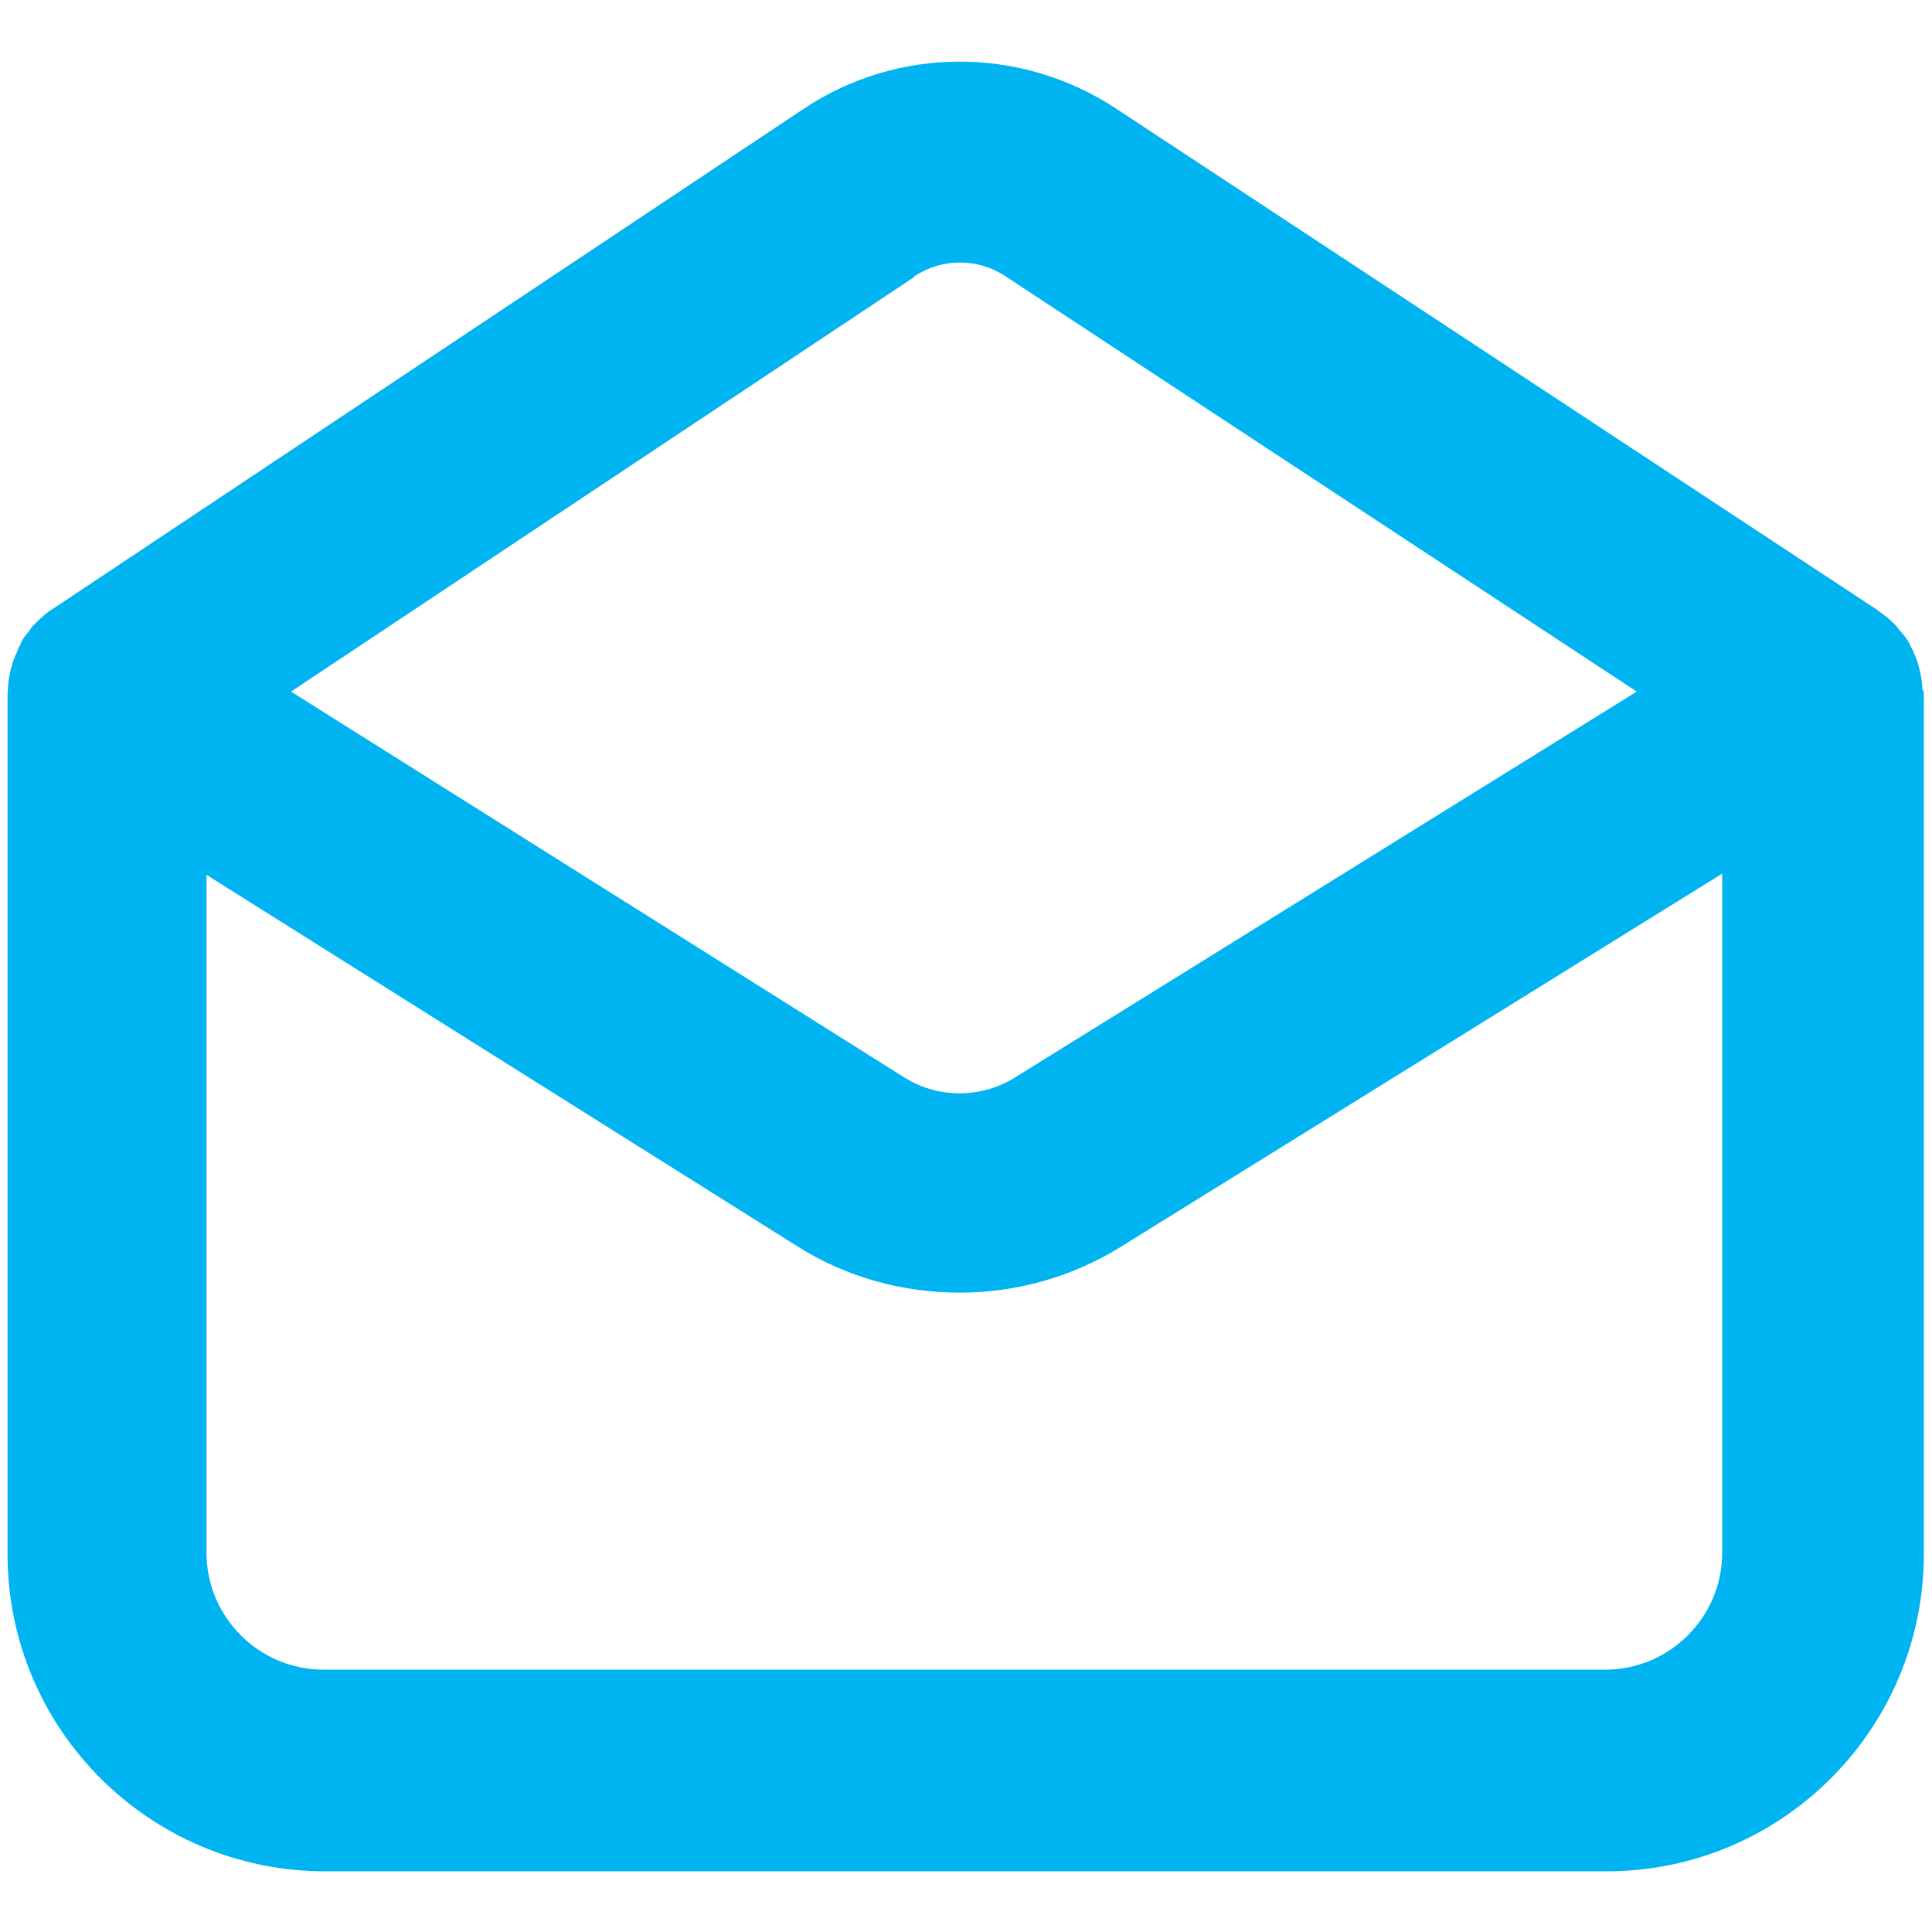 <?xml version="1.0" encoding="UTF-8"?>
<svg id="Layer_1" xmlns="http://www.w3.org/2000/svg" version="1.1" viewBox="0 0 64 64">
  <!-- Generator: Adobe Illustrator 29.5.1, SVG Export Plug-In . SVG Version: 2.1.0 Build 141)  -->
  <defs>
    <style>
      .st0 {
        fill: #00b3f1;
      }
    </style>
  </defs>
  <path class="st0" d="M63.68,22.84c0-.18-.03-.38-.07-.56-.01-.08-.04-.15-.06-.24-.04-.17-.11-.32-.18-.48-.04-.07-.07-.15-.11-.22-.01-.03-.03-.07-.06-.11-.08-.14-.2-.27-.3-.38-.03-.04-.06-.08-.08-.11-.17-.18-.37-.35-.58-.49,0,0-.03-.01-.03-.03L36.96,3.59c-3.15-2.07-7.23-2.07-10.36.03L1.69,20.21h-.01c-.21.15-.39.32-.58.51-.04.04-.08.1-.11.15-.08.11-.18.21-.25.34-.03.04-.04.08-.06.13-.04.07-.08.15-.11.24-.07.15-.14.31-.18.48-.03.08-.04.15-.06.24-.04.2-.07.38-.07.58,0,.04-.01.08-.01.13v28.47c0,5.81,4.72,10.51,10.52,10.51h42.45c5.81,0,10.51-4.72,10.51-10.51v-28.47s-.01-.08-.01-.14h-.03ZM30.28,9.16c.93-.62,2.11-.62,3.04,0l20.9,13.75-20.61,12.79c-1.11.69-2.54.69-3.64,0l-20.33-12.79,20.64-13.73h0ZM53.18,55.31H10.72c-2.14,0-3.88-1.74-3.88-3.88v-22.45l19.58,12.31c1.63,1.03,3.5,1.53,5.37,1.53s3.7-.51,5.31-1.5l19.95-12.38v22.49c0,2.14-1.74,3.88-3.88,3.88Z"/>
</svg>